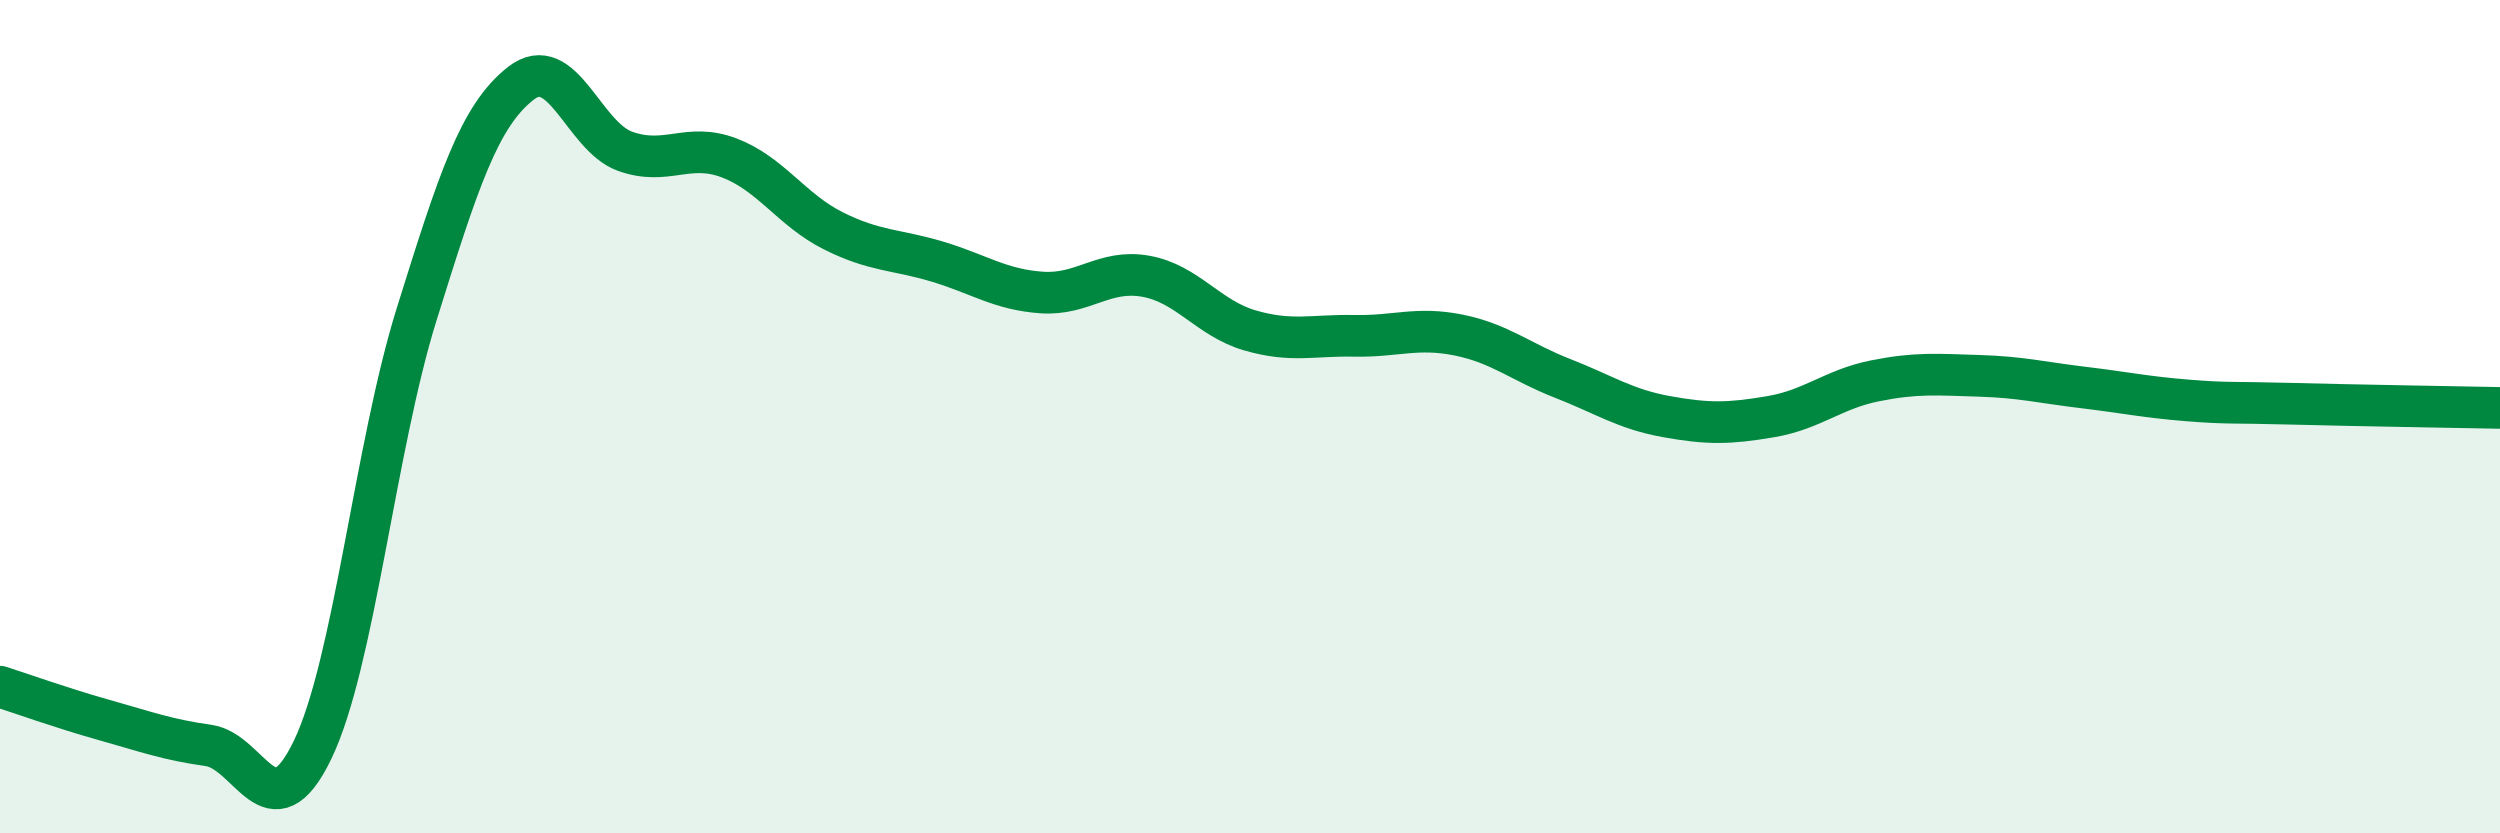 
    <svg width="60" height="20" viewBox="0 0 60 20" xmlns="http://www.w3.org/2000/svg">
      <path
        d="M 0,16.48 C 0.5,16.64 1.5,17 2.5,17.28 C 3.5,17.56 4,17.75 5,17.89 C 6,18.03 6.5,20.07 7.5,18 C 8.5,15.93 9,10.74 10,7.54 C 11,4.34 11.5,2.78 12.5,2 C 13.5,1.22 14,3.27 15,3.63 C 16,3.99 16.5,3.41 17.5,3.79 C 18.5,4.17 19,5.04 20,5.54 C 21,6.04 21.5,5.98 22.5,6.28 C 23.5,6.58 24,6.95 25,7.02 C 26,7.09 26.5,6.45 27.5,6.63 C 28.5,6.81 29,7.64 30,7.93 C 31,8.22 31.5,8.04 32.5,8.06 C 33.5,8.08 34,7.84 35,8.04 C 36,8.24 36.5,8.69 37.5,9.08 C 38.5,9.47 39,9.82 40,10 C 41,10.18 41.5,10.17 42.5,10 C 43.5,9.83 44,9.34 45,9.14 C 46,8.94 46.5,8.99 47.5,9.02 C 48.5,9.05 49,9.18 50,9.3 C 51,9.42 51.5,9.53 52.5,9.61 C 53.5,9.69 53.5,9.65 55,9.69 C 56.5,9.73 59,9.77 60,9.79L60 20L0 20Z"
        fill="#008740"
        opacity="0.1"
        stroke-linecap="round"
        stroke-linejoin="round"
      />
      <path
        d="M 0,16.48 C 0.5,16.64 1.5,17 2.5,17.28 C 3.5,17.56 4,17.75 5,17.89 C 6,18.03 6.5,20.07 7.5,18 C 8.5,15.93 9,10.74 10,7.54 C 11,4.34 11.5,2.78 12.5,2 C 13.5,1.22 14,3.27 15,3.63 C 16,3.99 16.5,3.41 17.5,3.79 C 18.5,4.17 19,5.04 20,5.54 C 21,6.04 21.5,5.98 22.5,6.28 C 23.5,6.58 24,6.95 25,7.02 C 26,7.09 26.5,6.45 27.5,6.63 C 28.5,6.81 29,7.64 30,7.93 C 31,8.22 31.5,8.04 32.5,8.06 C 33.5,8.08 34,7.84 35,8.04 C 36,8.24 36.5,8.69 37.5,9.08 C 38.5,9.47 39,9.82 40,10 C 41,10.18 41.5,10.17 42.5,10 C 43.5,9.83 44,9.34 45,9.14 C 46,8.94 46.5,8.99 47.5,9.02 C 48.5,9.05 49,9.18 50,9.3 C 51,9.42 51.5,9.53 52.5,9.61 C 53.5,9.69 53.5,9.65 55,9.69 C 56.5,9.73 59,9.77 60,9.79"
        stroke="#008740"
        stroke-width="1"
        fill="none"
        stroke-linecap="round"
        stroke-linejoin="round"
      />
    </svg>
  